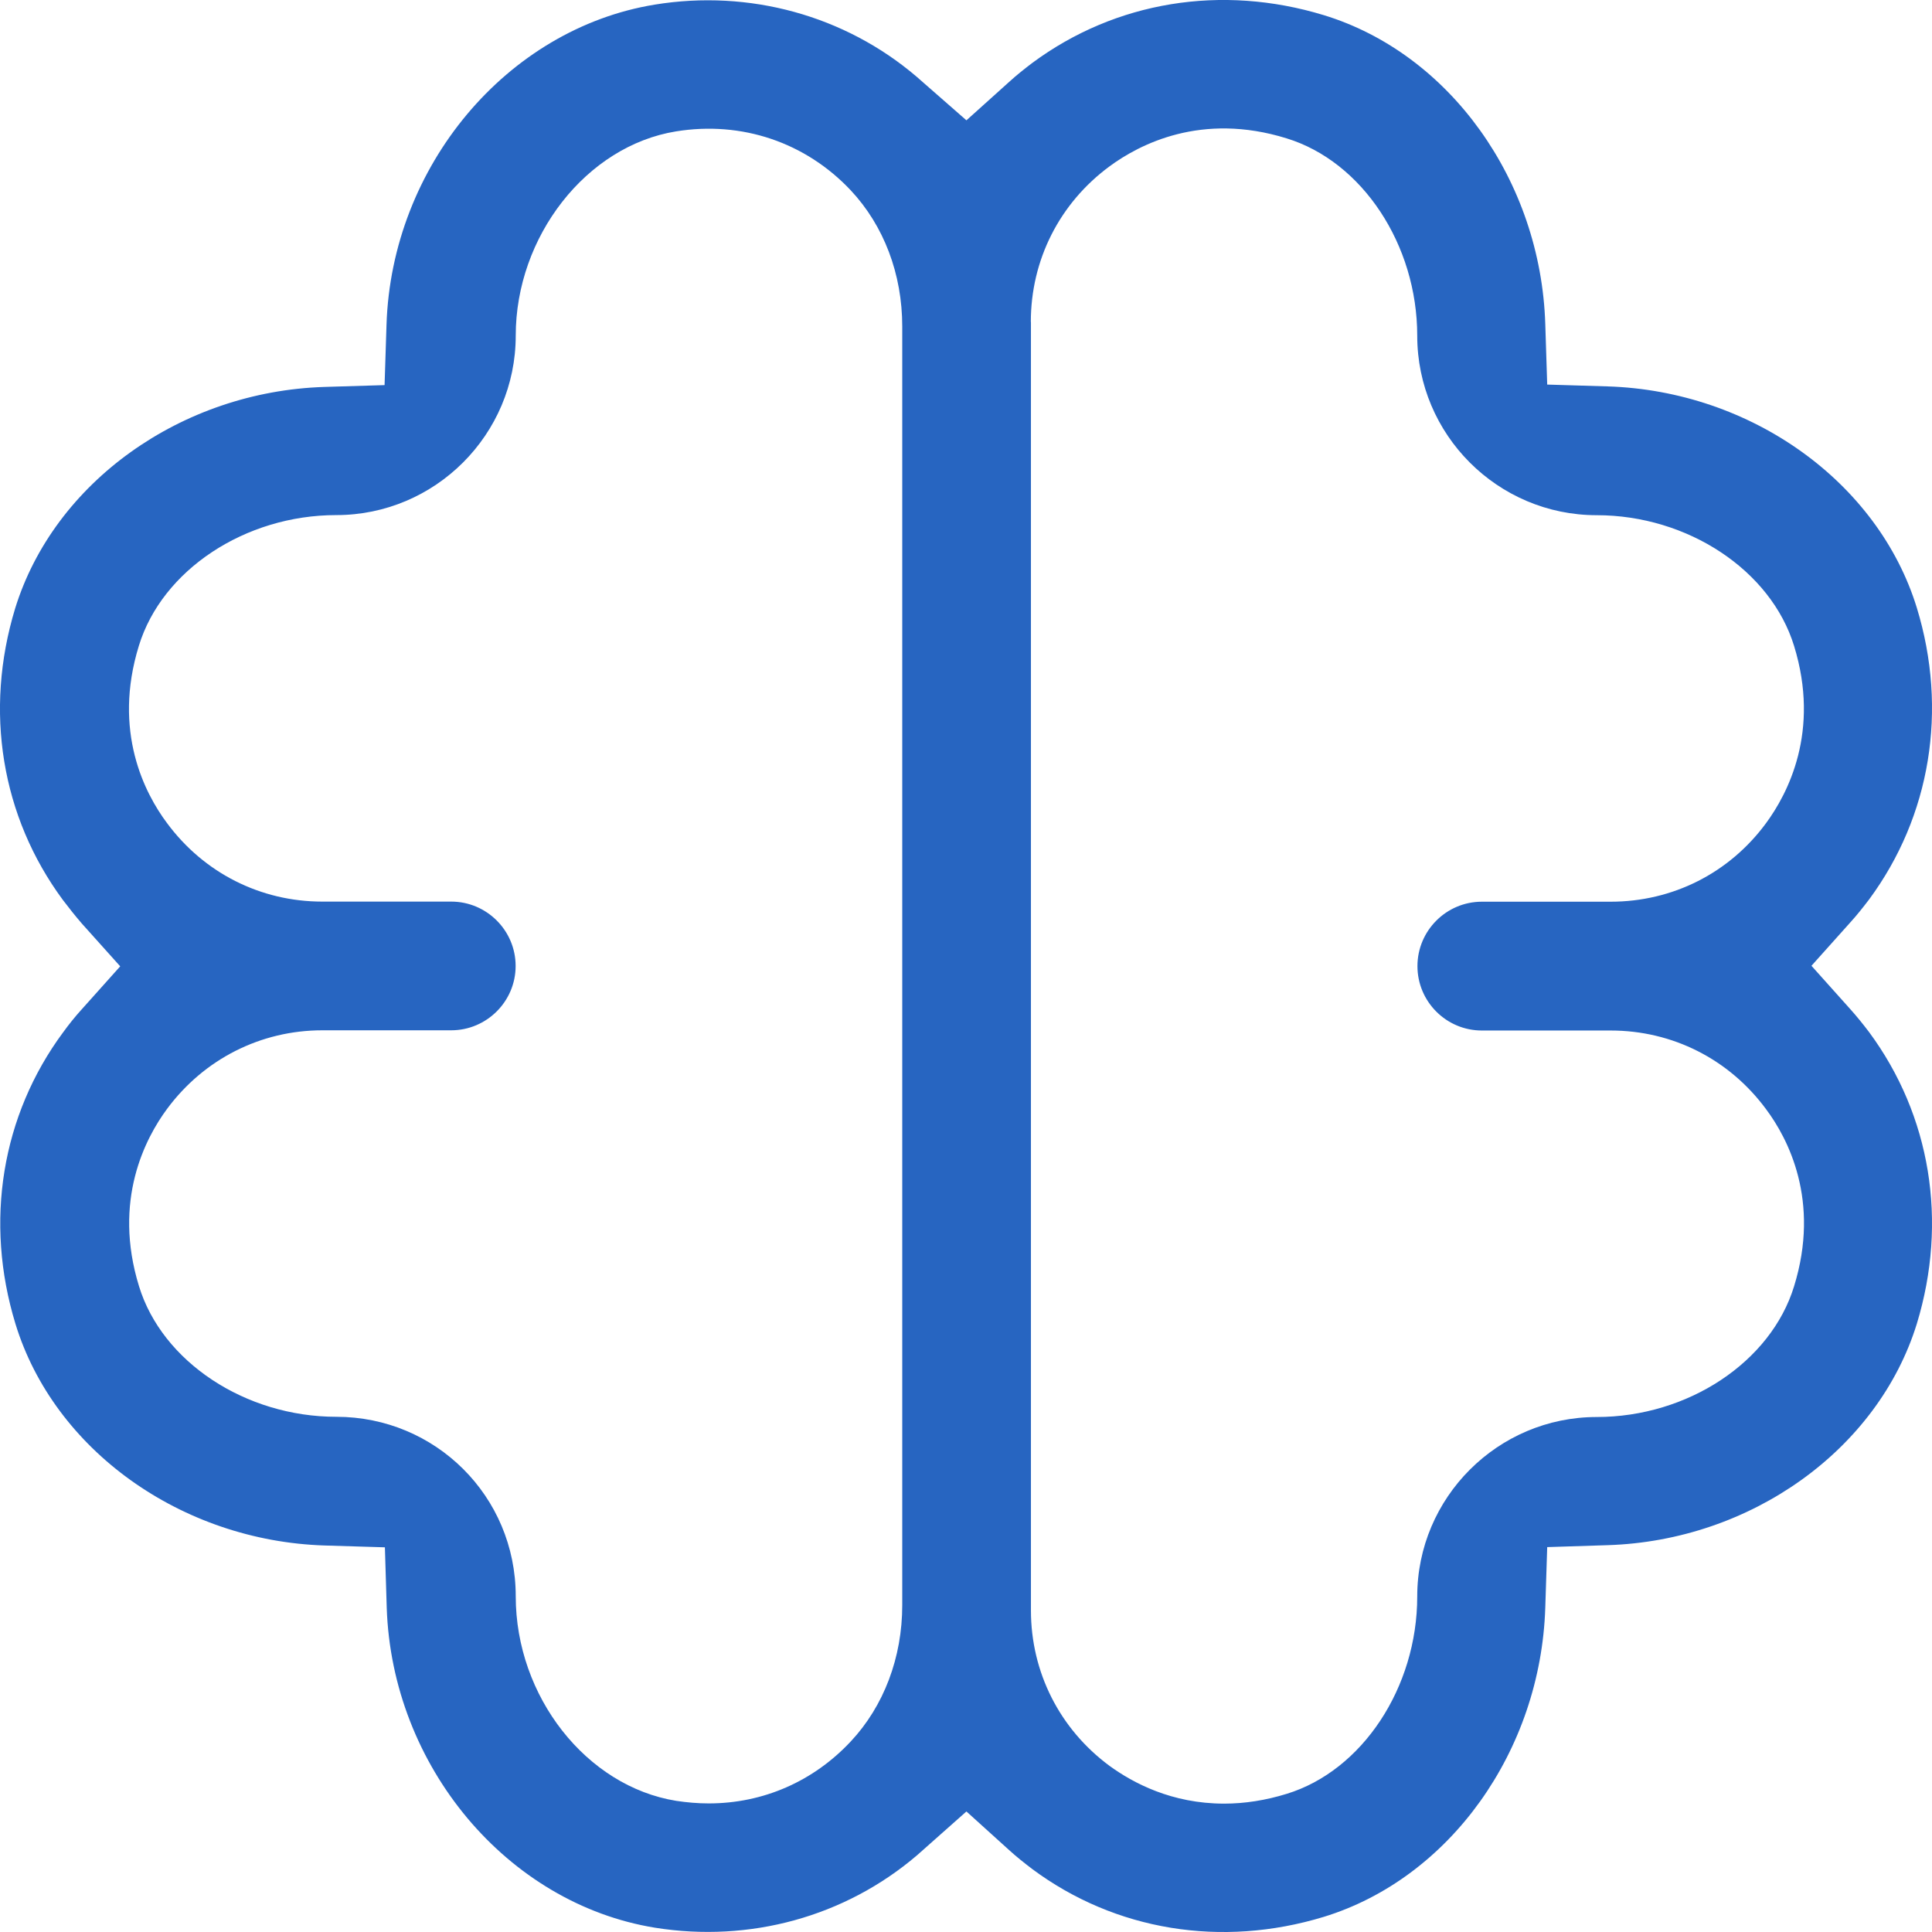 <svg xmlns="http://www.w3.org/2000/svg" fill="none" viewBox="0 0 18 18" height="18" width="18">
<path fill="#2765C1" d="M0.588 9.618C0.015 10.392 -0.147 11.382 0.144 12.334C0.503 13.508 1.688 14.356 3.024 14.399L3.586 14.416L3.603 14.977C3.651 16.455 4.725 17.736 6.102 17.96C6.984 18.101 7.872 17.859 8.544 17.285L9.004 16.877L9.402 17.237C9.471 17.3 9.542 17.356 9.618 17.414C10.391 17.988 11.381 18.149 12.333 17.859C13.506 17.499 14.355 16.314 14.397 14.977L14.415 14.414L14.978 14.396C16.313 14.354 17.497 13.505 17.859 12.332C18.149 11.38 17.988 10.393 17.414 9.616C17.357 9.541 17.3 9.47 17.237 9.4L16.877 8.998L17.237 8.596C17.3 8.527 17.356 8.456 17.414 8.38C17.988 7.603 18.149 6.612 17.859 5.664C17.499 4.491 16.314 3.642 14.978 3.6L14.415 3.583L14.397 3.019C14.355 1.684 13.506 0.499 12.333 0.141C11.381 -0.149 10.393 0.012 9.618 0.586C9.543 0.643 9.471 0.7 9.402 0.763L9.004 1.121L8.538 0.713C7.872 0.145 6.981 -0.101 6.1 0.043C4.722 0.268 3.648 1.549 3.601 3.026L3.583 3.588L3.022 3.605C1.687 3.647 0.503 4.496 0.141 5.669C-0.149 6.622 0.012 7.608 0.586 8.385C0.643 8.46 0.7 8.532 0.763 8.605L1.12 9.003L0.763 9.402C0.7 9.471 0.64 9.546 0.586 9.621L0.588 9.619V9.618ZM9.604 2.999C9.604 2.422 9.871 1.894 10.337 1.55C10.614 1.346 11.192 1.042 11.987 1.289C12.692 1.505 13.204 2.28 13.204 3.128C13.204 4.05 13.954 4.8 14.876 4.8C15.725 4.8 16.499 5.314 16.715 6.018C16.961 6.816 16.655 7.396 16.454 7.669C16.112 8.134 15.584 8.401 15.006 8.401H13.806C13.475 8.401 13.206 8.671 13.206 9.001C13.206 9.332 13.475 9.601 13.806 9.601H15.006C15.582 9.601 16.11 9.868 16.454 10.334C16.658 10.607 16.962 11.186 16.715 11.984C16.499 12.69 15.725 13.202 14.876 13.202C13.955 13.202 13.204 13.952 13.204 14.874C13.204 15.723 12.691 16.498 11.987 16.713C11.793 16.773 11.597 16.804 11.405 16.804C10.916 16.804 10.556 16.611 10.337 16.452C9.872 16.108 9.605 15.579 9.605 15.004V3L9.604 2.999ZM4.203 8.4H3.003C2.427 8.4 1.899 8.133 1.555 7.667C1.351 7.394 1.047 6.815 1.294 6.016C1.51 5.311 2.284 4.799 3.133 4.799C4.054 4.799 4.805 4.049 4.805 3.127C4.805 2.205 5.462 1.359 6.299 1.224C6.911 1.125 7.505 1.326 7.926 1.773C8.235 2.103 8.406 2.553 8.406 3.042V14.955C8.406 15.442 8.235 15.895 7.926 16.225C7.578 16.597 7.11 16.802 6.603 16.802C6.501 16.802 6.399 16.793 6.3 16.778C5.463 16.643 4.805 15.806 4.805 14.872C4.805 13.938 4.055 13.2 3.134 13.2C2.285 13.2 1.51 12.687 1.295 11.983C1.049 11.185 1.354 10.605 1.556 10.332C1.9 9.867 2.429 9.599 3.004 9.599H4.204C4.534 9.599 4.804 9.33 4.804 9C4.804 8.669 4.534 8.4 4.204 8.4H4.203Z" id="Vector"></path>
</svg>
